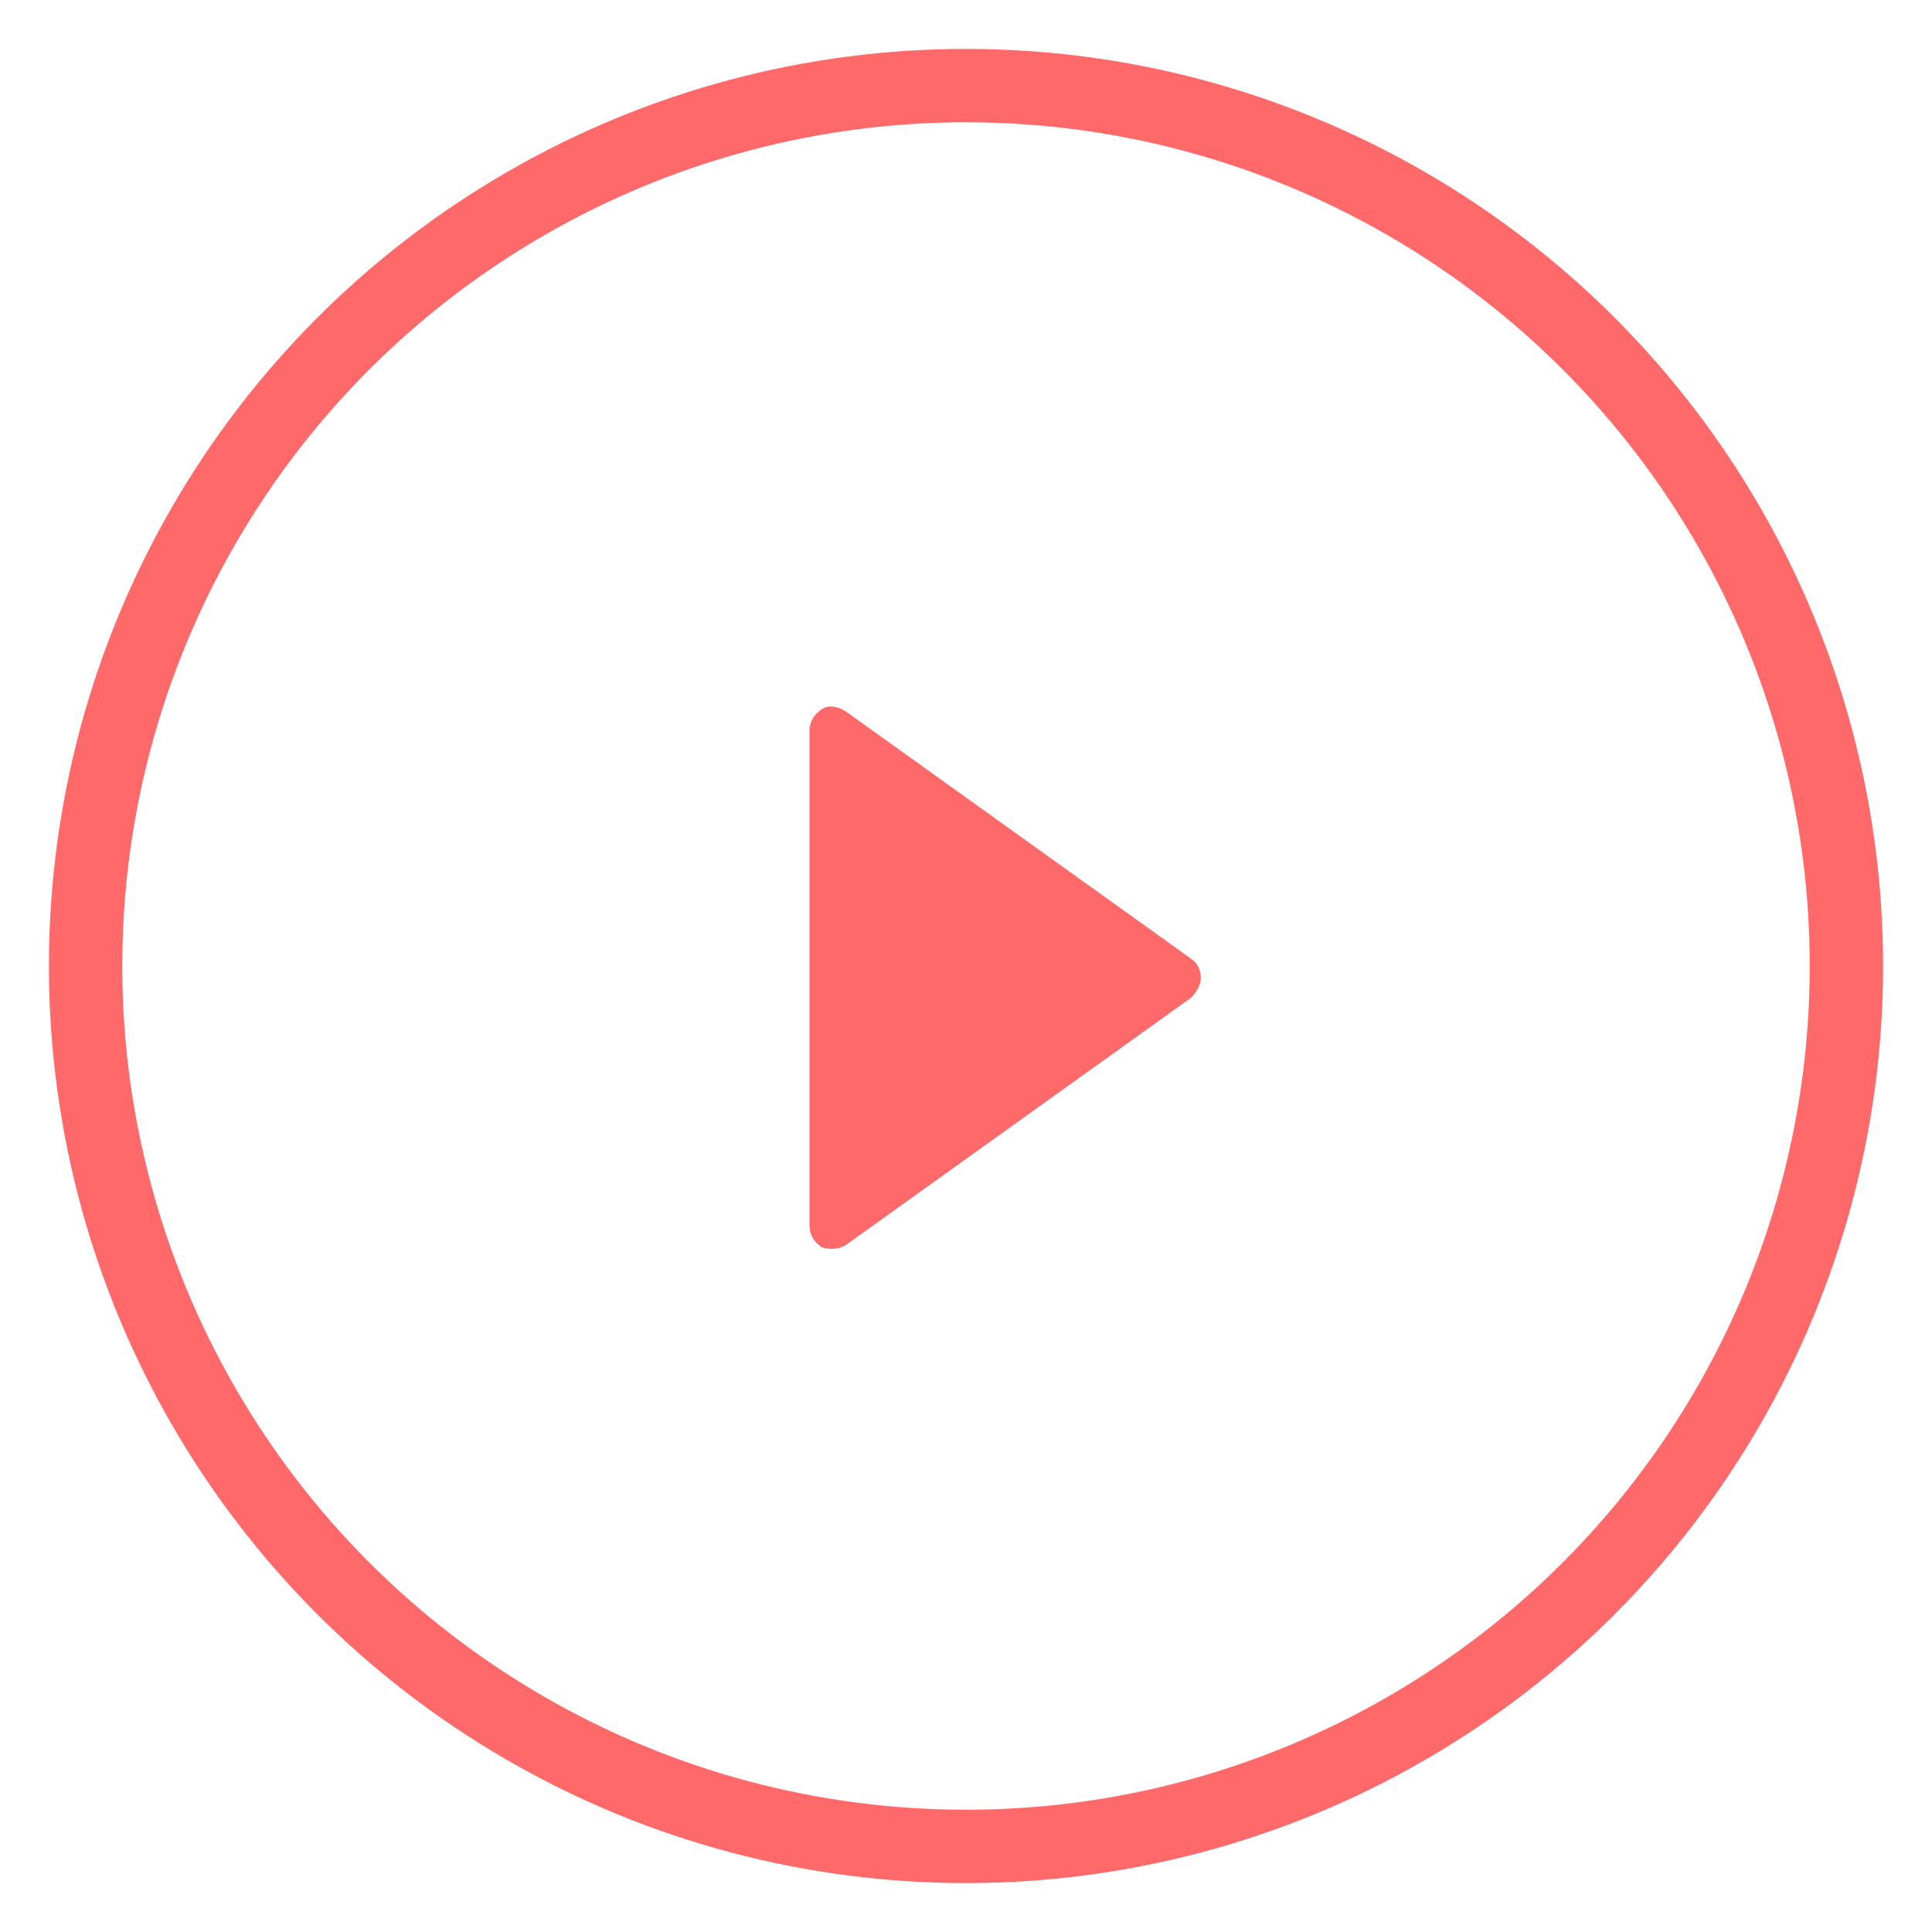 <?xml version="1.0" encoding="utf-8"?>
<!-- Generator: Adobe Illustrator 24.0.1, SVG Export Plug-In . SVG Version: 6.00 Build 0)  -->
<svg version="1.1" id="Layer_1" xmlns="http://www.w3.org/2000/svg" xmlns:xlink="http://www.w3.org/1999/xlink" x="0px" y="0px"
	 viewBox="0 0 79 79" style="enable-background:new 0 0 79 79;" xml:space="preserve">
<style type="text/css">
	.st0{fill:none;}
	.st1{fill:none;stroke:#FF6969;stroke-width:3;}
	.st2{fill:#FF6969;}
</style>
<title>icon-play</title>
<g id="Page-1">
	<g id="icon-play" transform="translate(2, 2)">
		<g id="Ellipse_22">
			<circle id="Oval" class="st0" cx="37.5" cy="37.5" r="37.5"/>
			<circle id="Oval_1_" class="st1" cx="37.5" cy="37.5" r="36"/>
		</g>
		<path id="Polygon_1" class="st2" d="M46.7,37.2c0.3,0.2,0.4,0.5,0.4,0.8c0,0.3-0.2,0.6-0.4,0.8L32.6,48.9c-0.3,0.2-0.7,0.2-1,0.1
			c-0.3-0.2-0.5-0.5-0.5-0.9V27.9c0-0.4,0.2-0.7,0.5-0.9c0.3-0.2,0.7-0.1,1,0.1L46.7,37.2z"/>
	</g>
</g>
</svg>
